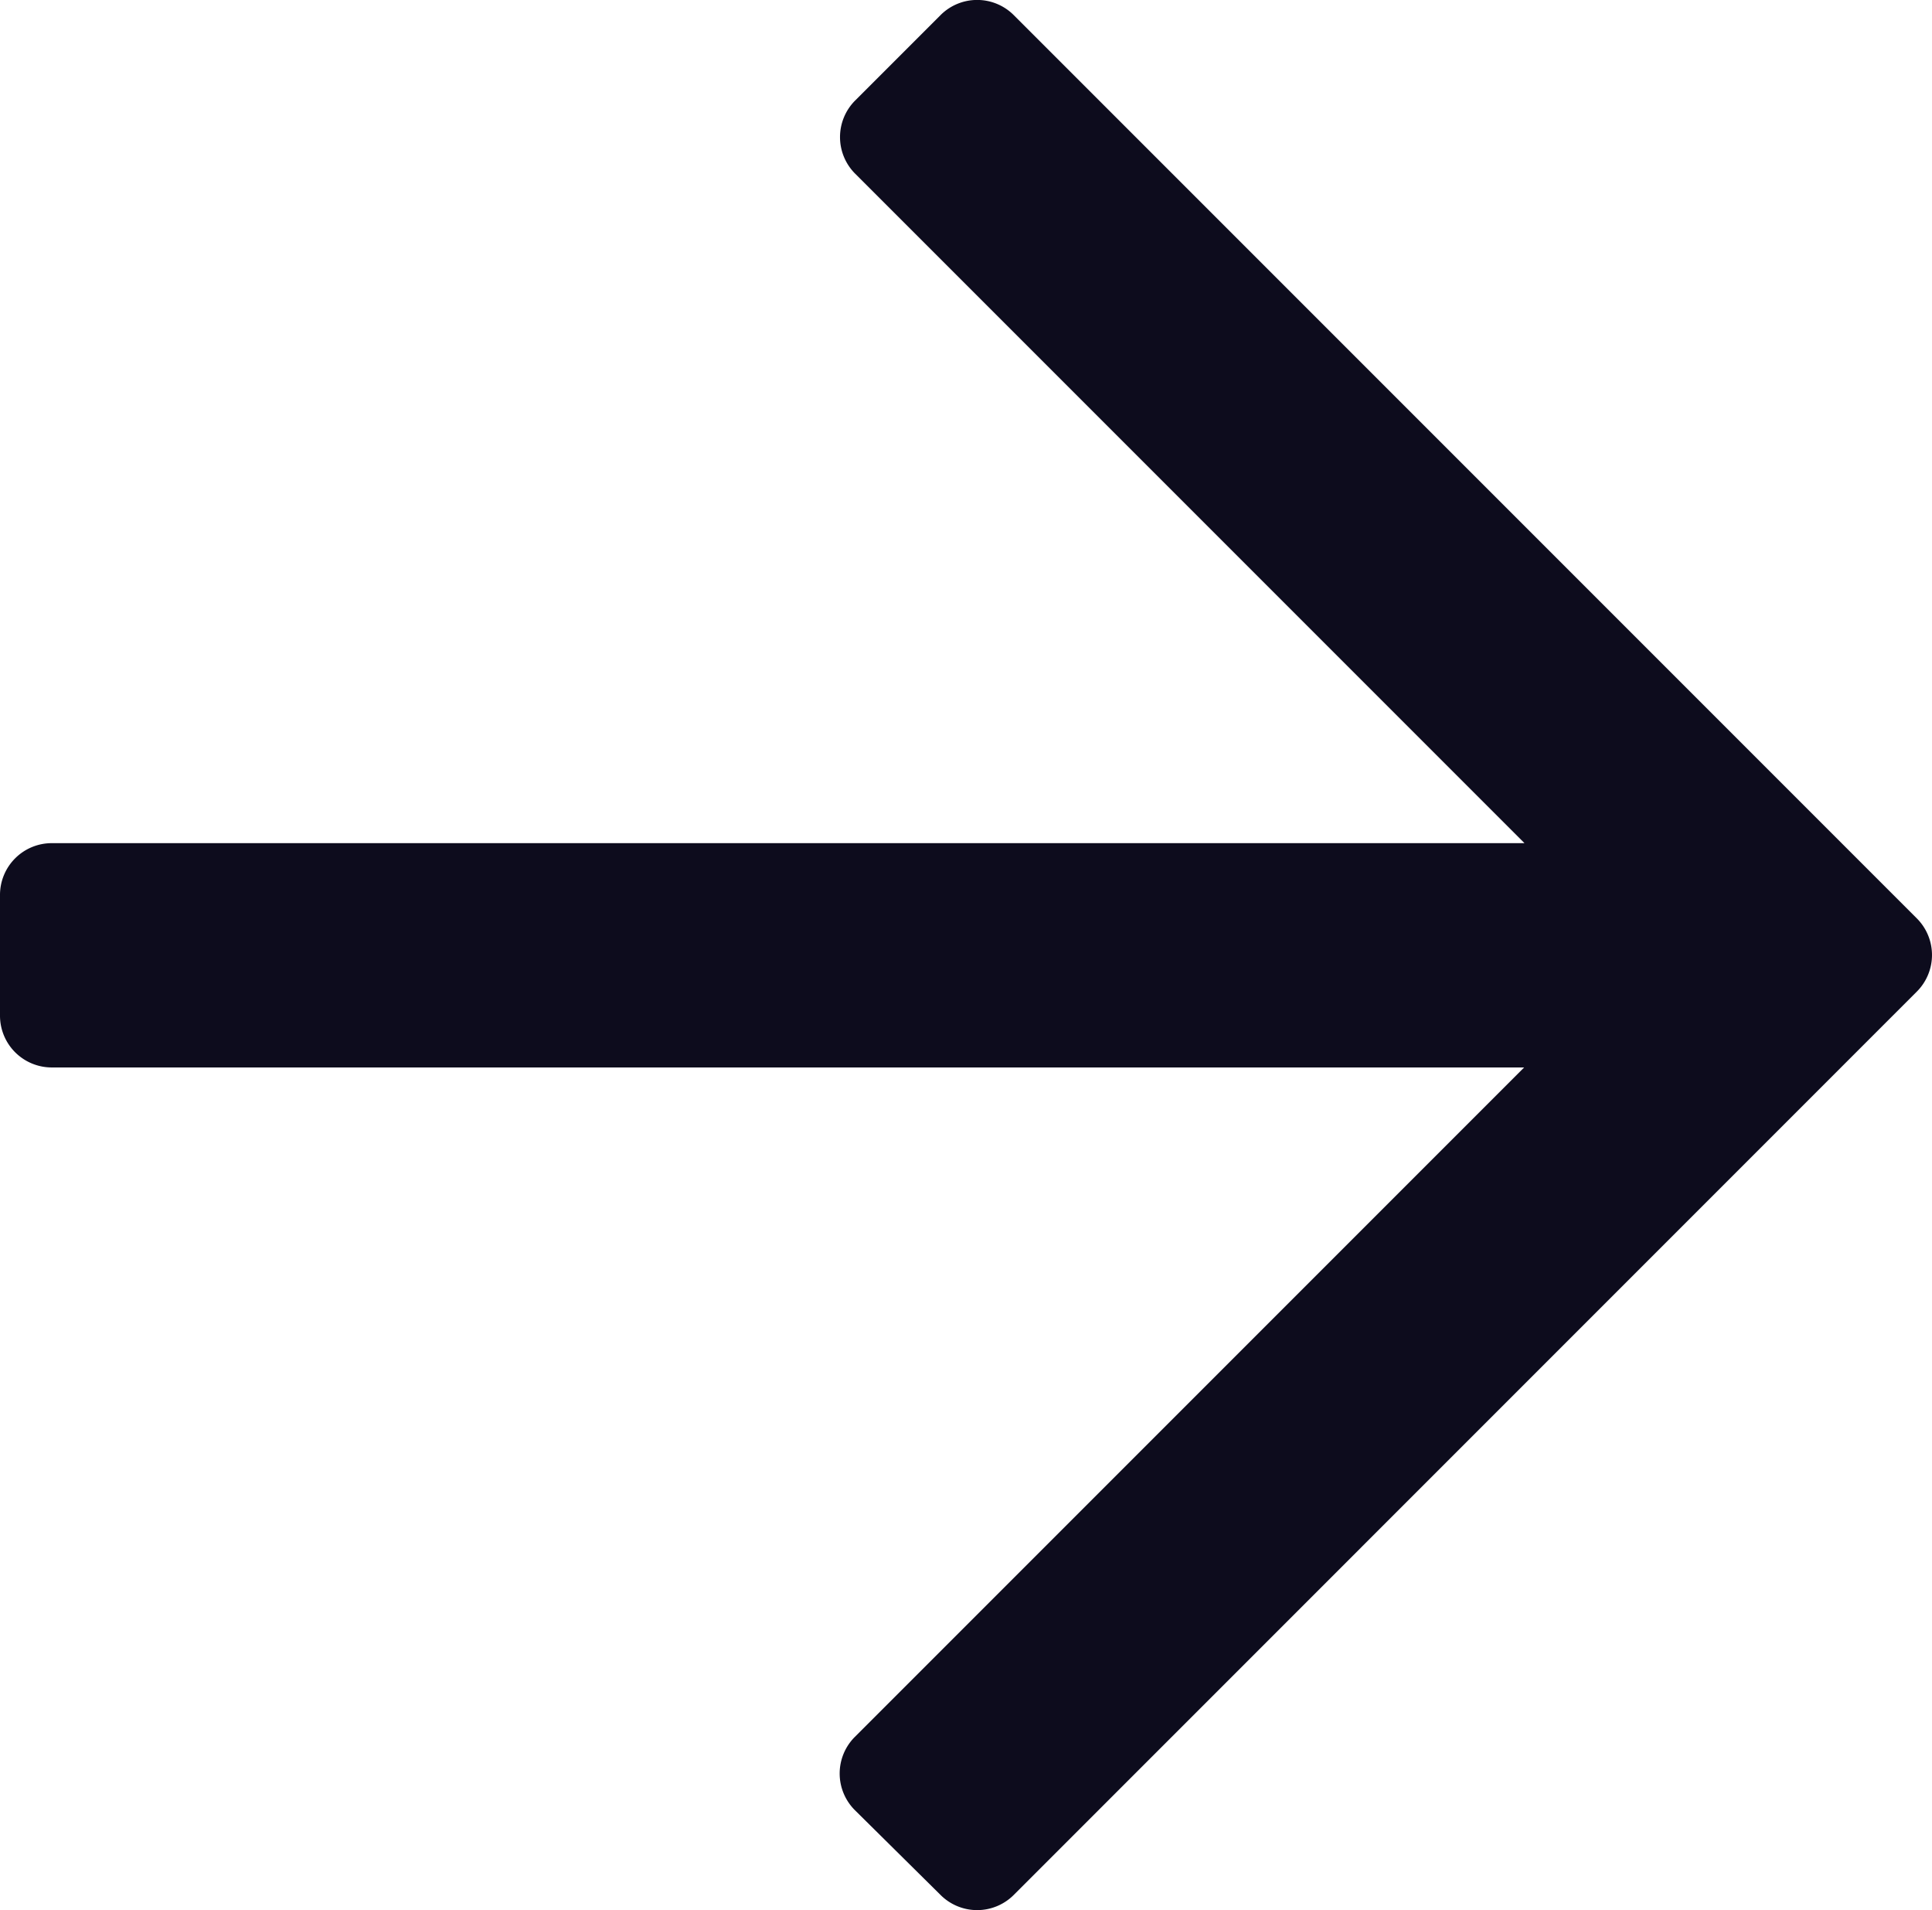 <svg xmlns="http://www.w3.org/2000/svg" width="28" height="27.677" viewBox="0 0 28 27.677"><defs><style>.a{fill:#0d0c1d;}</style></defs><path class="a" d="M-.369-25.619l-1.237,1.237a.75.75,0,0,0,0,1.061l9.7,9.7H-13.25a.75.75,0,0,0-.75.75v1.75a.75.75,0,0,0,.75.75H8.089l-9.7,9.7a.75.75,0,0,0,0,1.061L-.369,1.619a.75.75,0,0,0,1.061,0L13.78-11.47a.75.75,0,0,0,0-1.061L.692-25.619A.75.75,0,0,0-.369-25.619Z" transform="translate(14 25.838)"/></svg>